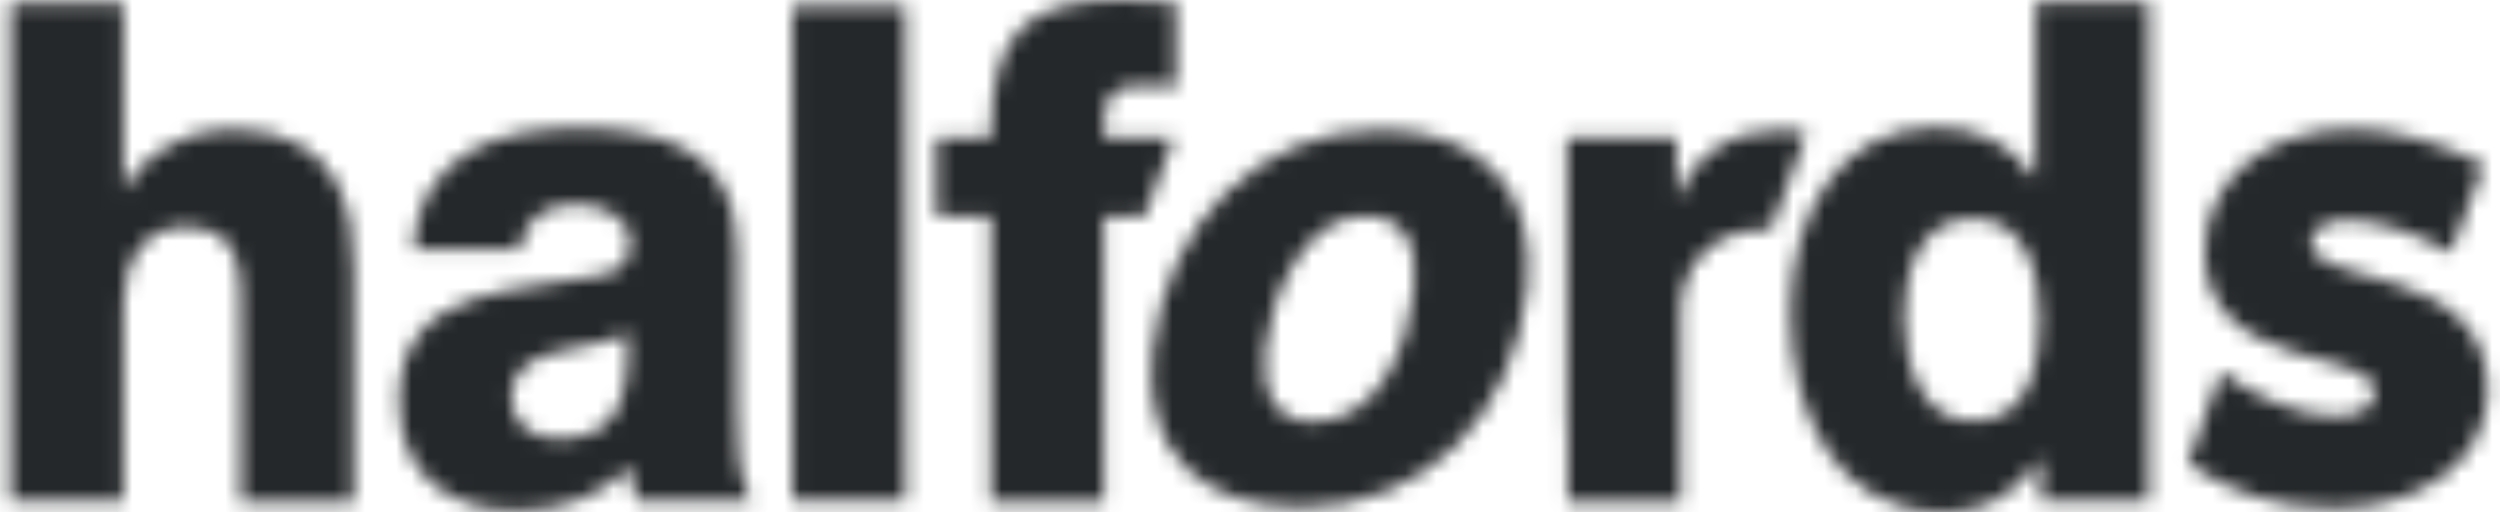 <?xml version="1.0"?>
<svg xmlns="http://www.w3.org/2000/svg" width="161" height="33" viewBox="0 0 161 33" fill="none">
<mask id="mask0_221_163" style="mask-type:alpha" maskUnits="userSpaceOnUse" x="0" y="0" width="161" height="33">
<g clip-path="url(#clip0_221_163)">
<path d="M0.666 0.216H7.945V12.186H8.053C9.185 9.814 12.151 8.304 14.793 8.304C22.181 8.304 22.774 13.966 22.774 17.363V32.299H15.494V21.029C15.494 17.848 15.818 14.613 11.882 14.613C9.132 14.613 7.945 17.039 7.945 19.573V32.245H0.666V0.216Z" fill="#FF9718"/>
<path d="M26.602 16.122C26.71 13.049 28.112 11.108 30.053 9.868C31.994 8.681 34.583 8.25 37.117 8.25C42.401 8.25 47.47 9.436 47.47 16.069V26.26C47.47 28.255 47.47 30.412 48.333 32.245H40.999C40.73 31.544 40.676 30.789 40.568 30.034C38.681 32.083 35.931 32.892 33.234 32.892C28.975 32.892 25.686 30.628 25.686 25.828C25.686 18.226 33.558 18.819 38.627 17.74C39.867 17.471 40.568 17.039 40.568 15.583C40.568 13.858 38.573 13.157 37.063 13.157C35.068 13.157 33.774 14.127 33.45 16.069H26.602V16.122ZM35.984 28.255C39.435 28.255 40.622 26.206 40.406 21.407C39.382 22.108 37.494 22.216 35.931 22.647C34.313 23.024 32.911 23.779 32.911 25.613C32.965 27.446 34.367 28.255 35.984 28.255Z" fill="#FF9718"/>
<path d="M58.308 0.377H51.029V32.245H58.308V0.377Z" fill="#FF9718"/>
<path d="M88.936 8.358C95.029 8.358 99.019 11.917 98.372 18.495C97.509 26.691 91.901 32.676 83.813 32.676C77.666 32.676 73.514 29.441 74.215 22.647C75.078 14.559 80.901 8.358 88.936 8.358ZM84.568 27.177C88.72 27.177 90.661 22.378 91.038 18.819C91.362 15.961 90.607 13.912 87.857 13.912C83.921 13.912 81.818 19.304 81.494 22.431C81.225 25.073 81.98 27.177 84.568 27.177Z" fill="#FF9718"/>
<path d="M75.563 8.897H71.088V7.873C71.088 5.716 72.112 5.5 73.784 5.5C74.431 5.5 75.078 5.554 75.725 5.608V0.162C74.592 0.108 73.352 0 72.22 0C66.019 0 63.808 2.103 63.808 8.897H60.303V13.912H63.808V32.299H71.088V13.912H73.73L75.563 8.897Z" fill="#FF9718"/>
<path d="M116.813 15.314H116.867V15.098L116.813 15.314Z" fill="#FF9718"/>
<path d="M100.906 27.5V8.897H107.97V12.672H108.078C109.156 9.868 111.636 8.358 114.764 8.358C115.249 8.358 115.788 8.412 116.328 8.52L116.004 9.49L114.063 14.774C113.955 14.774 113.847 14.774 113.739 14.774C110.127 14.774 108.239 17.255 108.239 20.059V32.299H100.96V27.5H100.906Z" fill="#FF9718"/>
<path d="M138.382 32.245H131.426V29.603H131.318C129.916 31.814 127.759 33 125.225 33C118.269 33 115.303 26.691 115.303 20.059C115.303 13.966 118.377 8.196 124.685 8.196C127.435 8.196 129.538 9.275 130.994 11.431H131.102V0.108H138.382V32.245ZM122.636 20.328C122.636 23.564 123.769 27.123 127.058 27.123C130.617 27.123 131.372 23.564 131.372 20.598C131.372 17.201 130.239 14.073 127.058 14.073C123.715 14.073 122.636 17.363 122.636 20.328Z" fill="#FF9718"/>
<path d="M150.298 32.73C146.578 32.73 143.666 31.706 140.916 29.873L143.019 23.941C145.284 25.613 148.195 26.799 150.352 26.799C152.186 26.799 152.94 26.152 152.94 25.235C152.94 22.323 141.994 24.103 141.994 16.23C141.994 11.485 146.038 8.304 151.538 8.304C154.342 8.304 157.685 9.382 159.95 10.623L157.847 16.284C155.583 14.99 153.102 14.181 151.161 14.181C149.651 14.181 148.842 14.828 148.842 15.637C148.842 18.603 160.22 16.77 160.22 25.181C160.166 29.819 155.852 32.73 150.298 32.73Z" fill="#FF9718"/>
</g>
</mask>
<g mask="url(#mask0_221_163)">
<rect x="-9.334" y="-7" width="177" height="49" fill="#25282A"/>
</g>
<defs>
<clipPath id="clip0_221_163">
<rect width="159.5" height="33" fill="white" transform="translate(0.666)"/>
</clipPath>
</defs>
</svg>
